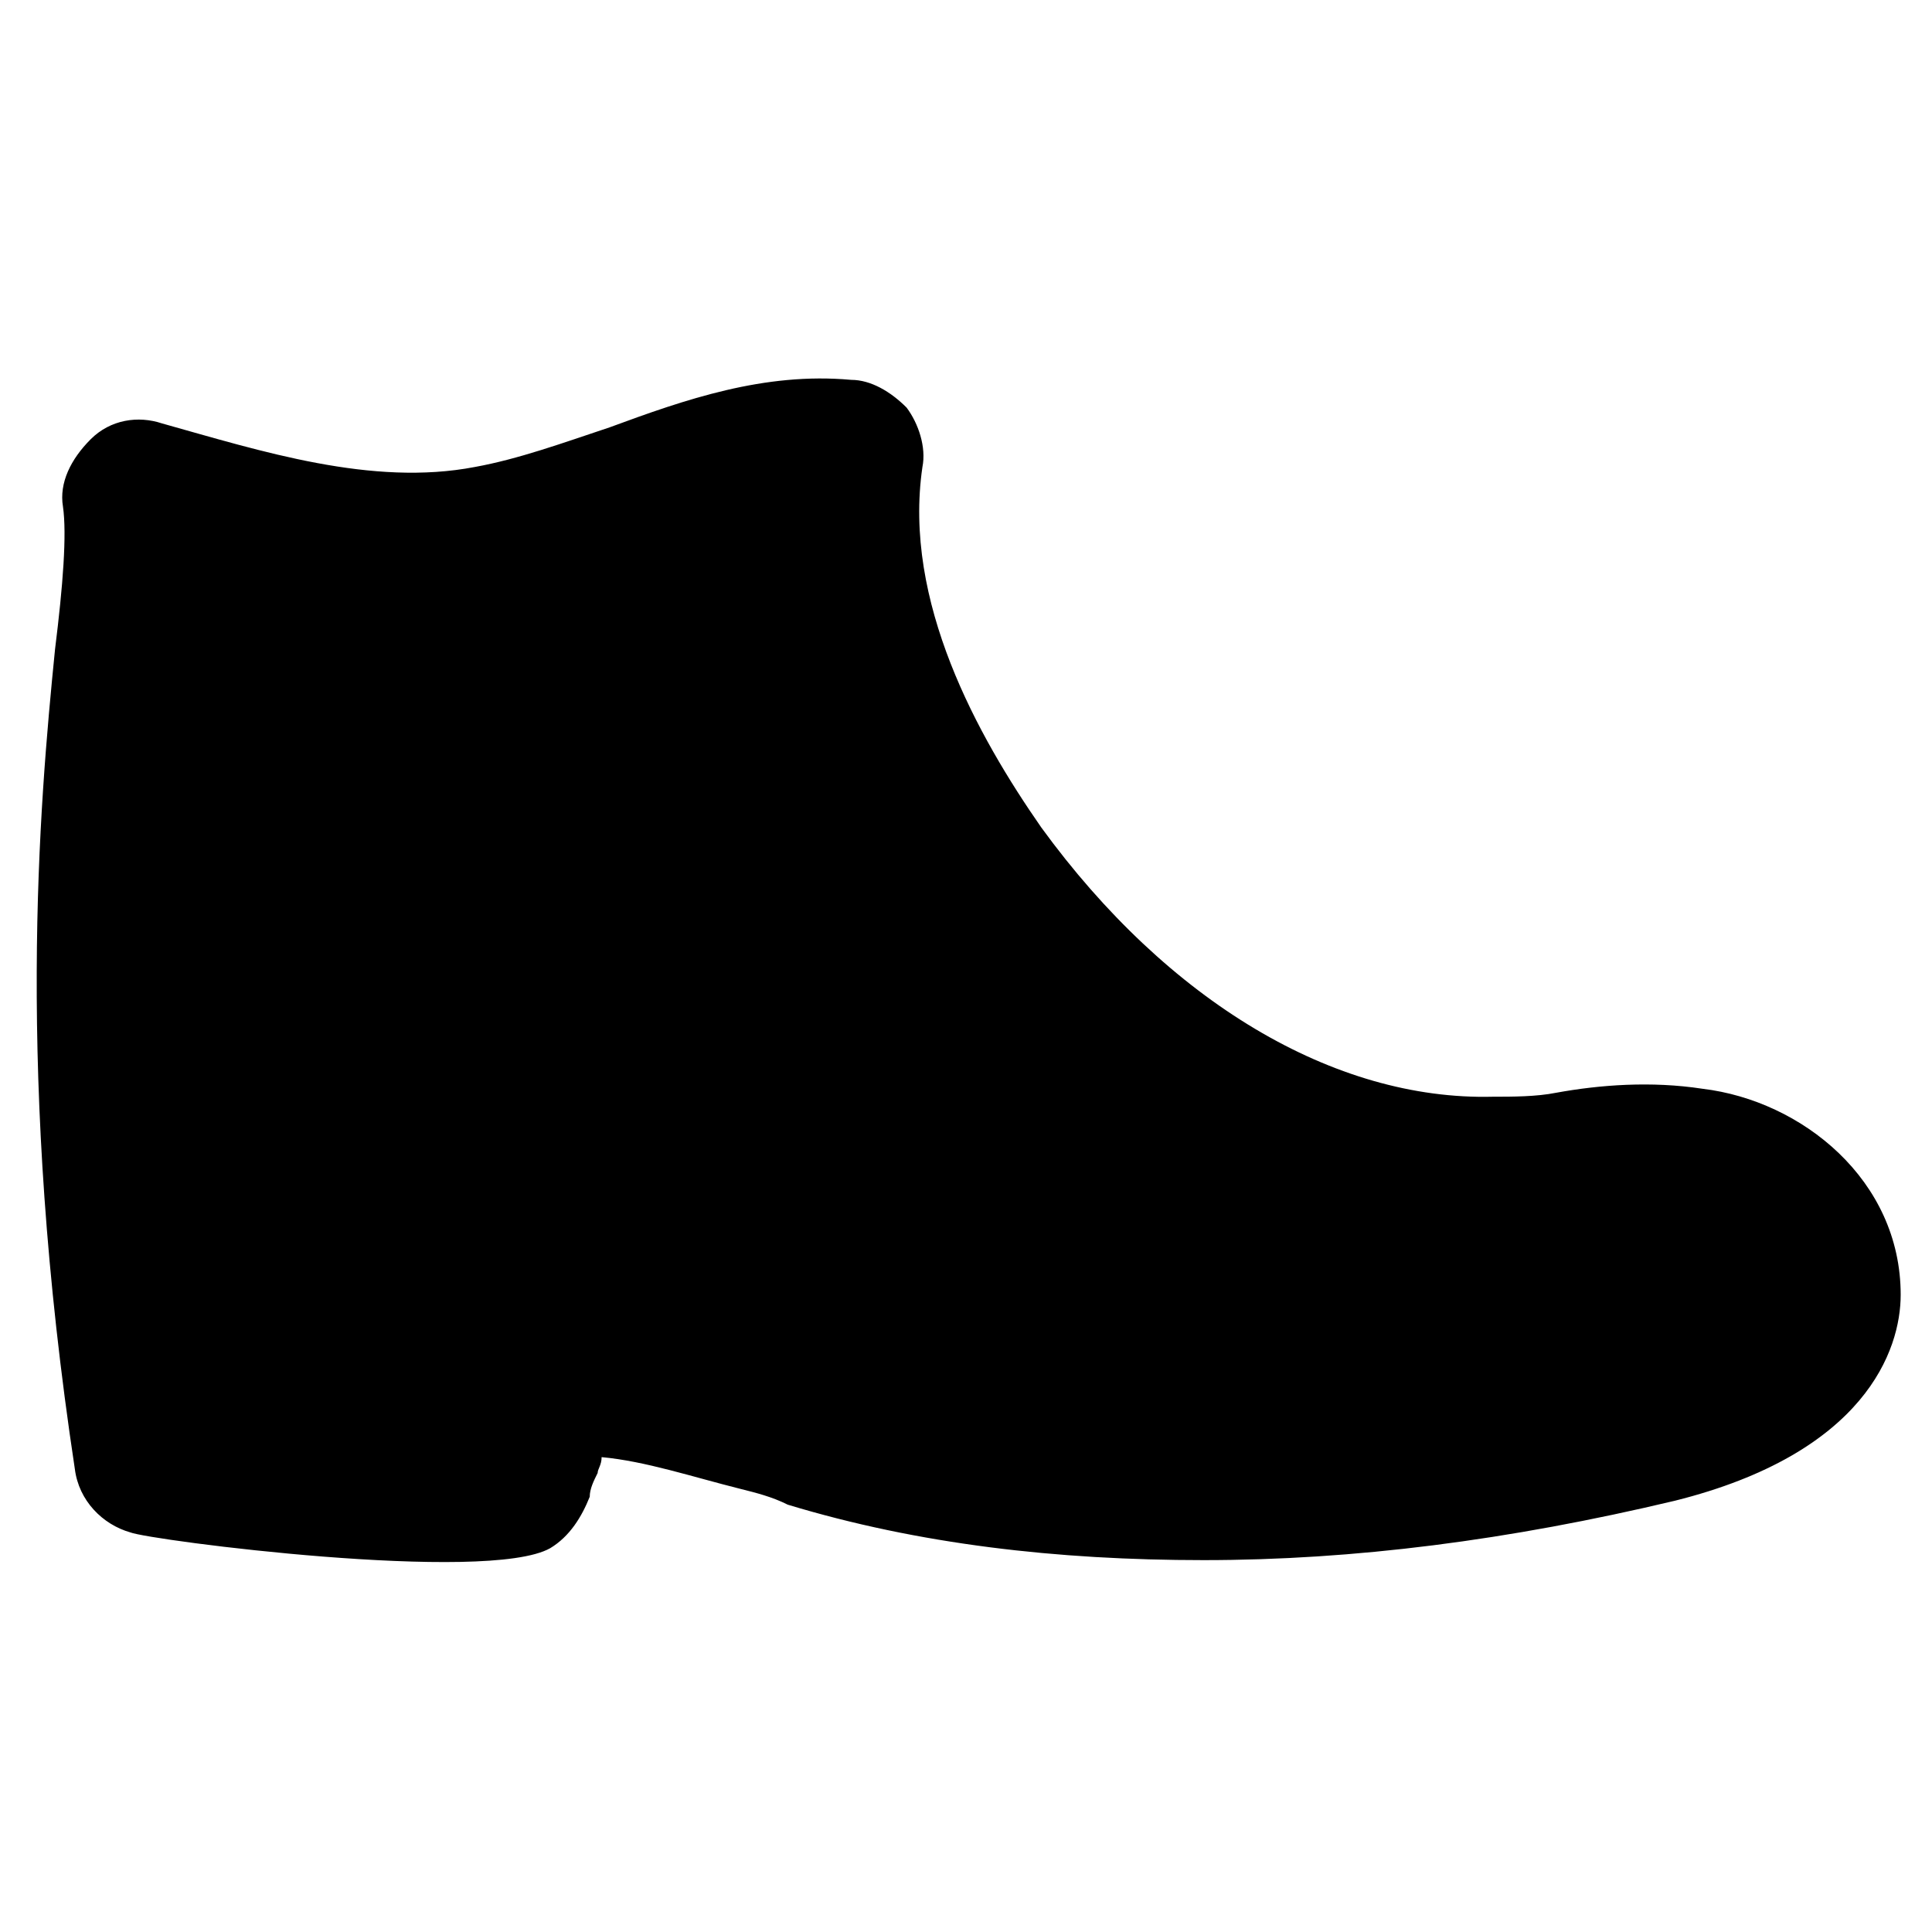 <?xml version="1.0" encoding="UTF-8"?>
<!-- Uploaded to: ICON Repo, www.iconrepo.com, Generator: ICON Repo Mixer Tools -->
<svg fill="#000000" width="800px" height="800px" version="1.1" viewBox="144 144 512 512" xmlns="http://www.w3.org/2000/svg">
 <path d="m595.23 432.54c-13.645-2.098-27.289-1.051-38.836 1.051-5.246 1.051-11.547 1.051-16.793 1.051-41.984 1.051-86.066-25.191-119.66-71.371-16.793-24.141-36.734-59.828-31.488-95.516 1.051-5.246-1.051-11.547-4.199-15.742-4.199-4.199-9.445-7.348-14.695-7.348-23.09-2.102-44.082 5.246-64.023 12.594-12.594 4.199-24.141 8.398-35.688 10.496-27.289 5.246-56.68-4.199-82.918-11.547-6.297-2.098-13.645-1.051-18.895 4.199-5.246 5.246-8.398 11.547-7.348 17.844 1.051 7.348 0 20.992-2.098 37.785-4.199 41.984-10.496 113.36 5.246 217.27 1.051 8.398 7.348 14.695 14.695 16.793 5.246 2.098 94.465 13.645 111.26 4.199 5.246-3.148 8.398-8.398 10.496-13.645 0-2.098 1.051-4.199 2.098-6.297 0-1.051 1.051-2.098 1.051-4.199 11.547 1.051 24.141 5.246 36.734 8.398 4.199 1.051 8.398 2.098 12.594 4.199 34.637 10.496 71.371 14.695 110.21 14.695 39.887 0 80.82-5.246 124.9-15.742 50.383-12.594 59.828-39.887 59.828-54.578 0.004-30.449-26.234-51.441-52.473-54.59z"/>
</svg>